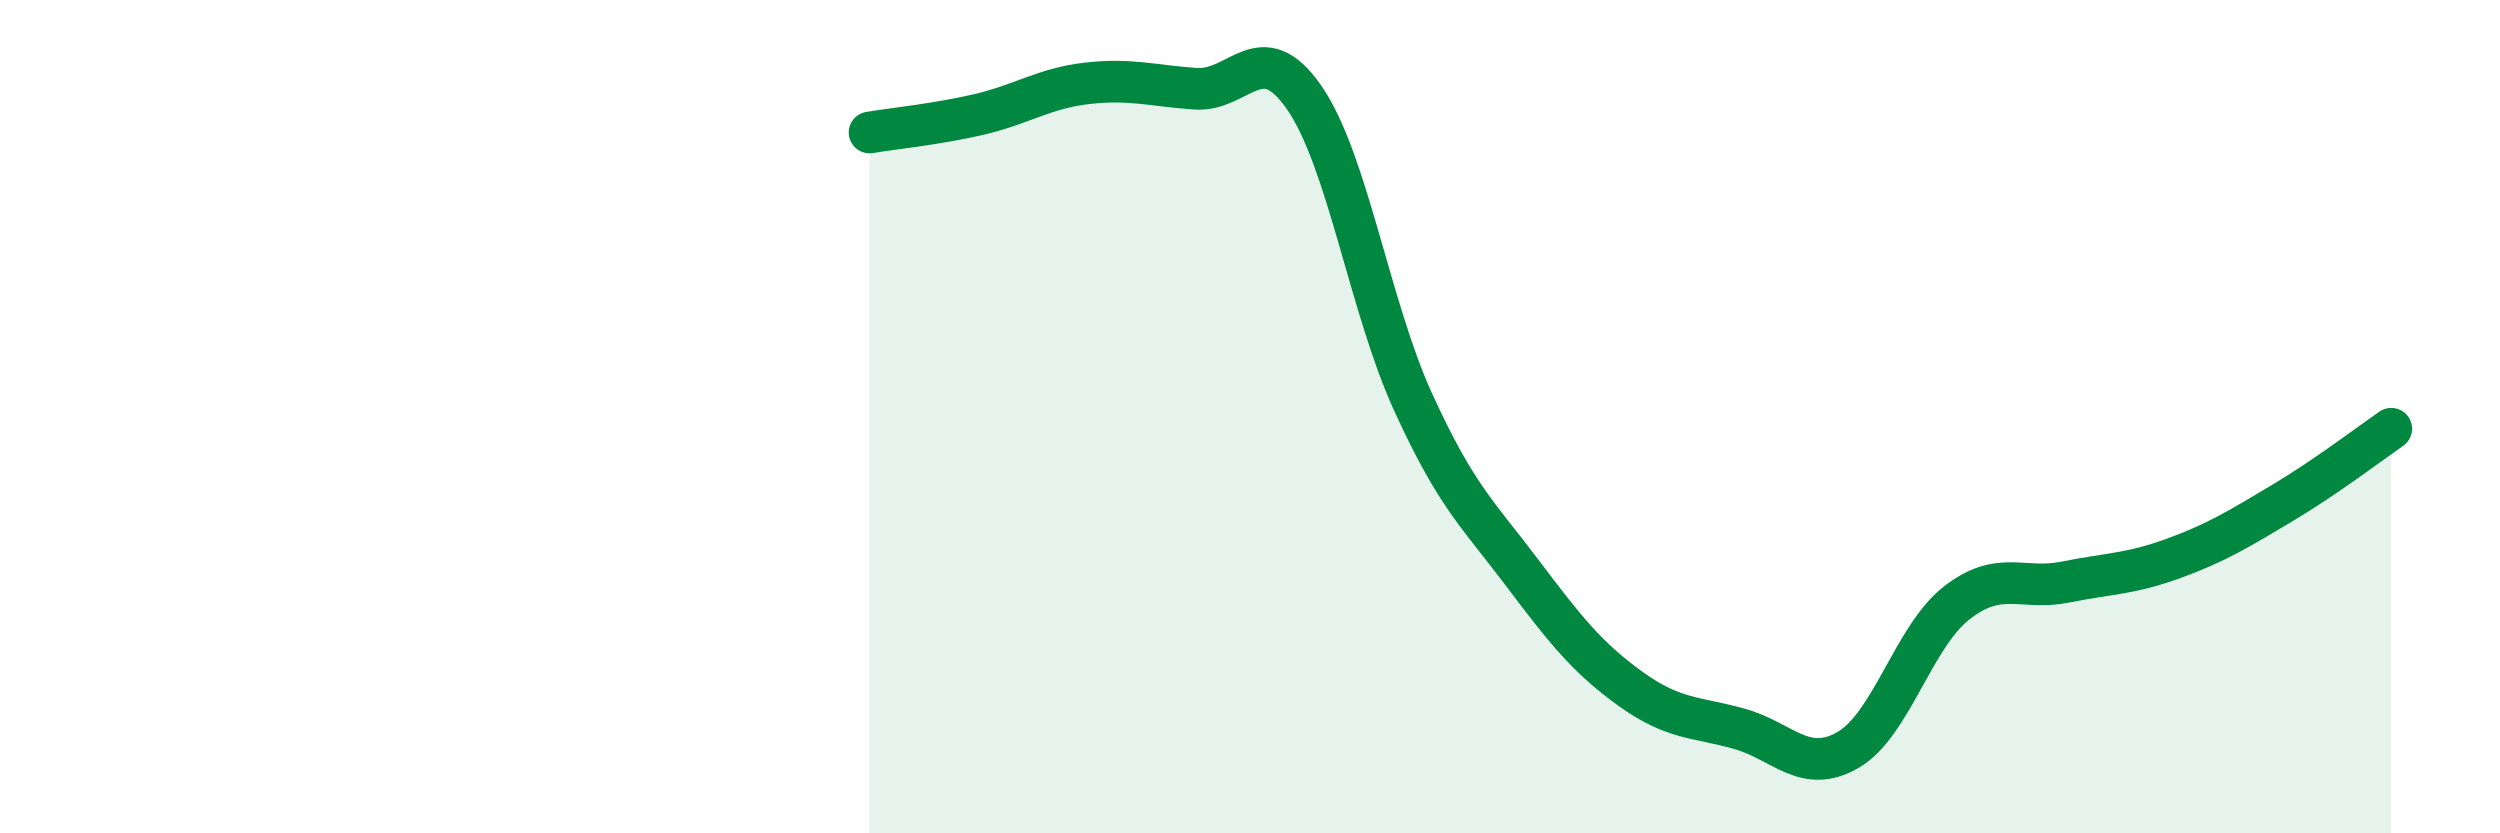 
    <svg width="60" height="20" viewBox="0 0 60 20" xmlns="http://www.w3.org/2000/svg">
      <path
        d="M 20.87,3.18 C 21.39,3.09 22.44,2.99 23.48,2.75 C 24.52,2.51 25.05,2.12 26.09,2 C 27.13,1.88 27.66,2.06 28.7,2.13 C 29.74,2.2 30.26,0.84 31.3,2.34 C 32.34,3.84 32.87,7.36 33.91,9.64 C 34.95,11.92 35.48,12.35 36.52,13.73 C 37.56,15.11 38.09,15.78 39.13,16.53 C 40.17,17.28 40.7,17.2 41.74,17.49 C 42.78,17.78 43.31,18.6 44.35,18 C 45.39,17.4 45.92,15.28 46.96,14.47 C 48,13.66 48.53,14.18 49.57,13.97 C 50.61,13.76 51.13,13.78 52.17,13.4 C 53.21,13.02 53.74,12.69 54.78,12.07 C 55.82,11.45 56.87,10.65 57.39,10.29L57.39 20L20.87 20Z"
        fill="#008740"
        opacity="0.1"
        stroke-linecap="round"
        stroke-linejoin="round"
      />
      <path
        d="M 20.87,3.18 C 21.39,3.09 22.44,2.99 23.48,2.75 C 24.52,2.51 25.05,2.12 26.09,2 C 27.13,1.88 27.66,2.06 28.7,2.13 C 29.74,2.2 30.26,0.84 31.3,2.34 C 32.34,3.84 32.87,7.36 33.91,9.64 C 34.95,11.92 35.48,12.35 36.52,13.73 C 37.56,15.11 38.09,15.78 39.13,16.53 C 40.17,17.28 40.7,17.2 41.74,17.49 C 42.78,17.78 43.31,18.6 44.35,18 C 45.39,17.4 45.92,15.28 46.96,14.47 C 48,13.66 48.53,14.18 49.57,13.97 C 50.61,13.76 51.13,13.78 52.17,13.4 C 53.21,13.02 53.74,12.69 54.78,12.07 C 55.82,11.45 56.87,10.65 57.39,10.29"
        stroke="#008740"
        stroke-width="1"
        fill="none"
        stroke-linecap="round"
        stroke-linejoin="round"
      />
    </svg>
  